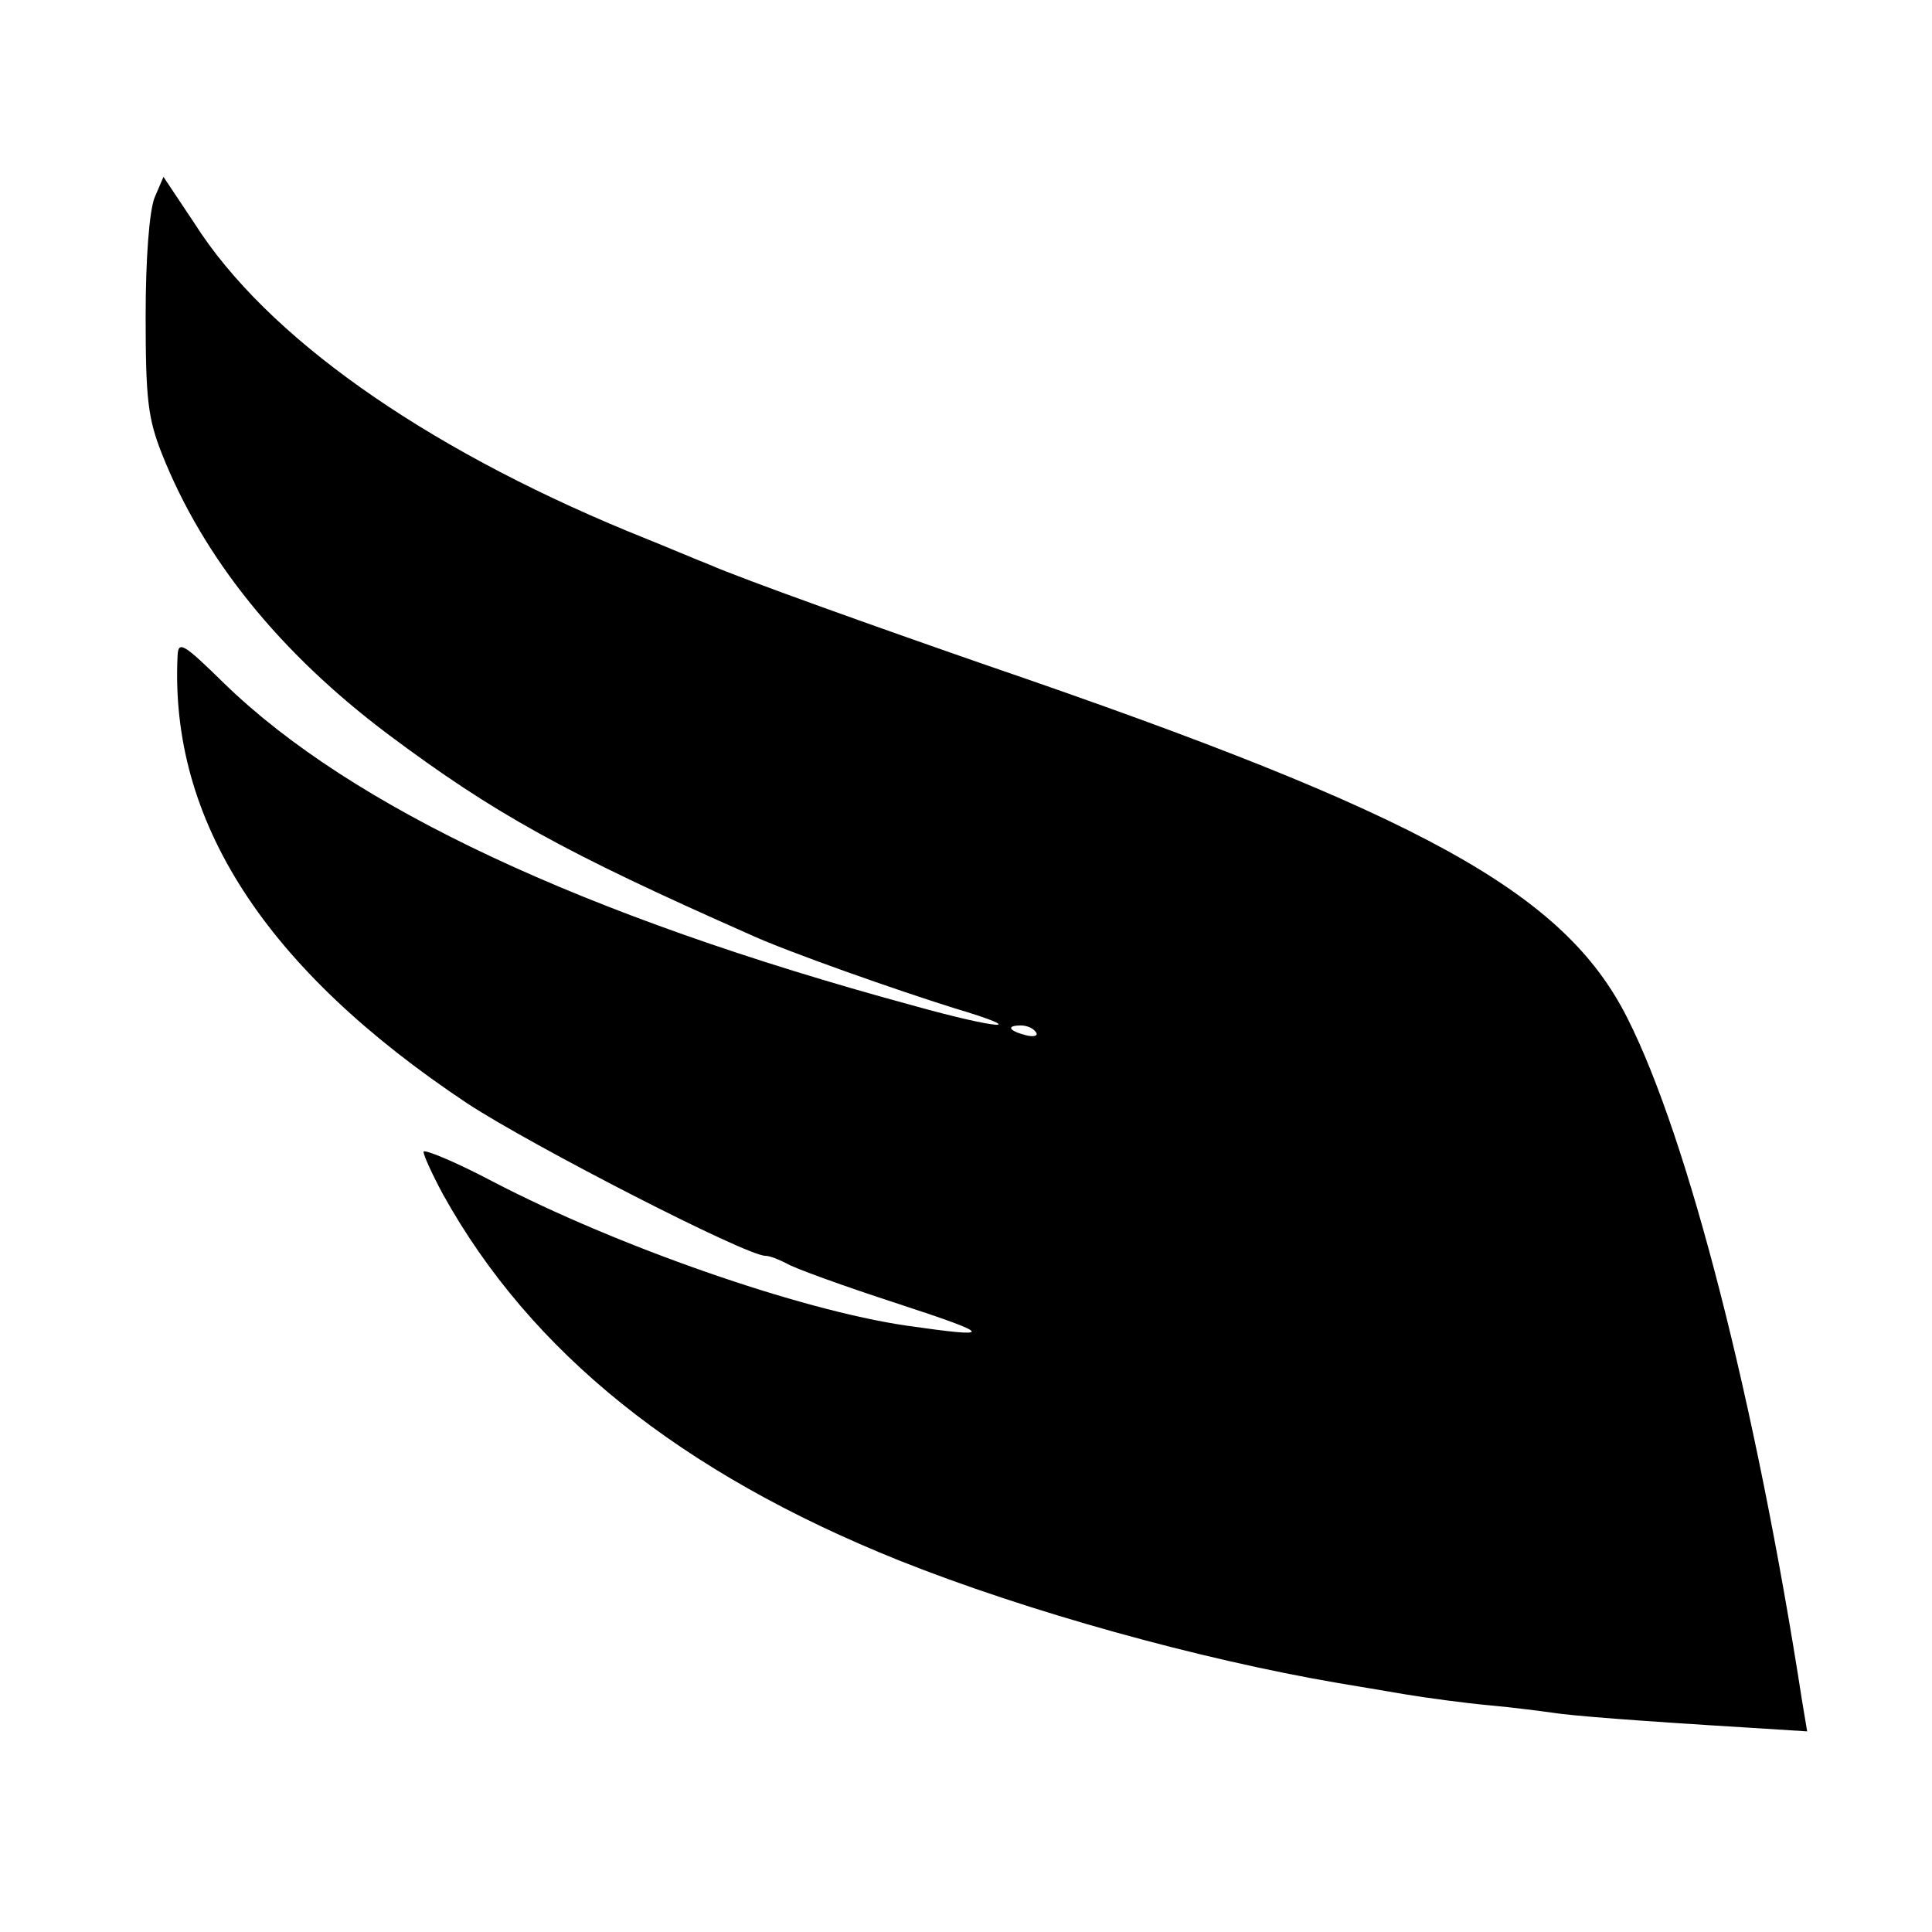 <?xml version="1.0" standalone="no"?>
<!DOCTYPE svg PUBLIC "-//W3C//DTD SVG 20010904//EN"
 "http://www.w3.org/TR/2001/REC-SVG-20010904/DTD/svg10.dtd">
<svg version="1.0" xmlns="http://www.w3.org/2000/svg"
 width="260pt" height="260pt" viewBox="0 0 260 260"
 preserveAspectRatio="xMidYMid meet">
<g transform="translate(0,260) scale(0.1,-0.1)"
fill="#000000" stroke="none">
<path d="M208 2334 c-7 -18 -12 -81 -12 -159 0 -112 3 -138 22 -186 56 -141
159 -268 304 -377 143 -107 237 -159 488 -270 50 -23 198 -75 275 -99 104 -31
61 -29 -57 4 -445 121 -755 267 -926 433 -55 54 -62 58 -63 38 -11 -223 118
-422 390 -603 87 -57 375 -205 401 -205 6 0 18 -5 28 -10 9 -6 78 -31 152 -55
128 -42 129 -46 10 -29 -144 21 -390 107 -557 194 -51 27 -93 44 -93 40 0 -5
12 -31 26 -57 118 -213 320 -375 614 -493 173 -69 404 -133 591 -165 19 -3 59
-10 89 -15 30 -5 82 -12 115 -15 33 -3 71 -8 85 -10 25 -4 115 -11 263 -20
l79 -5 -7 42 c-62 400 -153 756 -235 918 -85 169 -276 274 -860 474 -147 51
-332 117 -375 136 -11 4 -60 25 -110 45 -278 115 -487 263 -583 414 l-42 63
-12 -28z m1186 -1123 c4 -5 -3 -7 -14 -4 -23 6 -26 13 -6 13 8 0 17 -4 20 -9z"/>
</g>
</svg>
